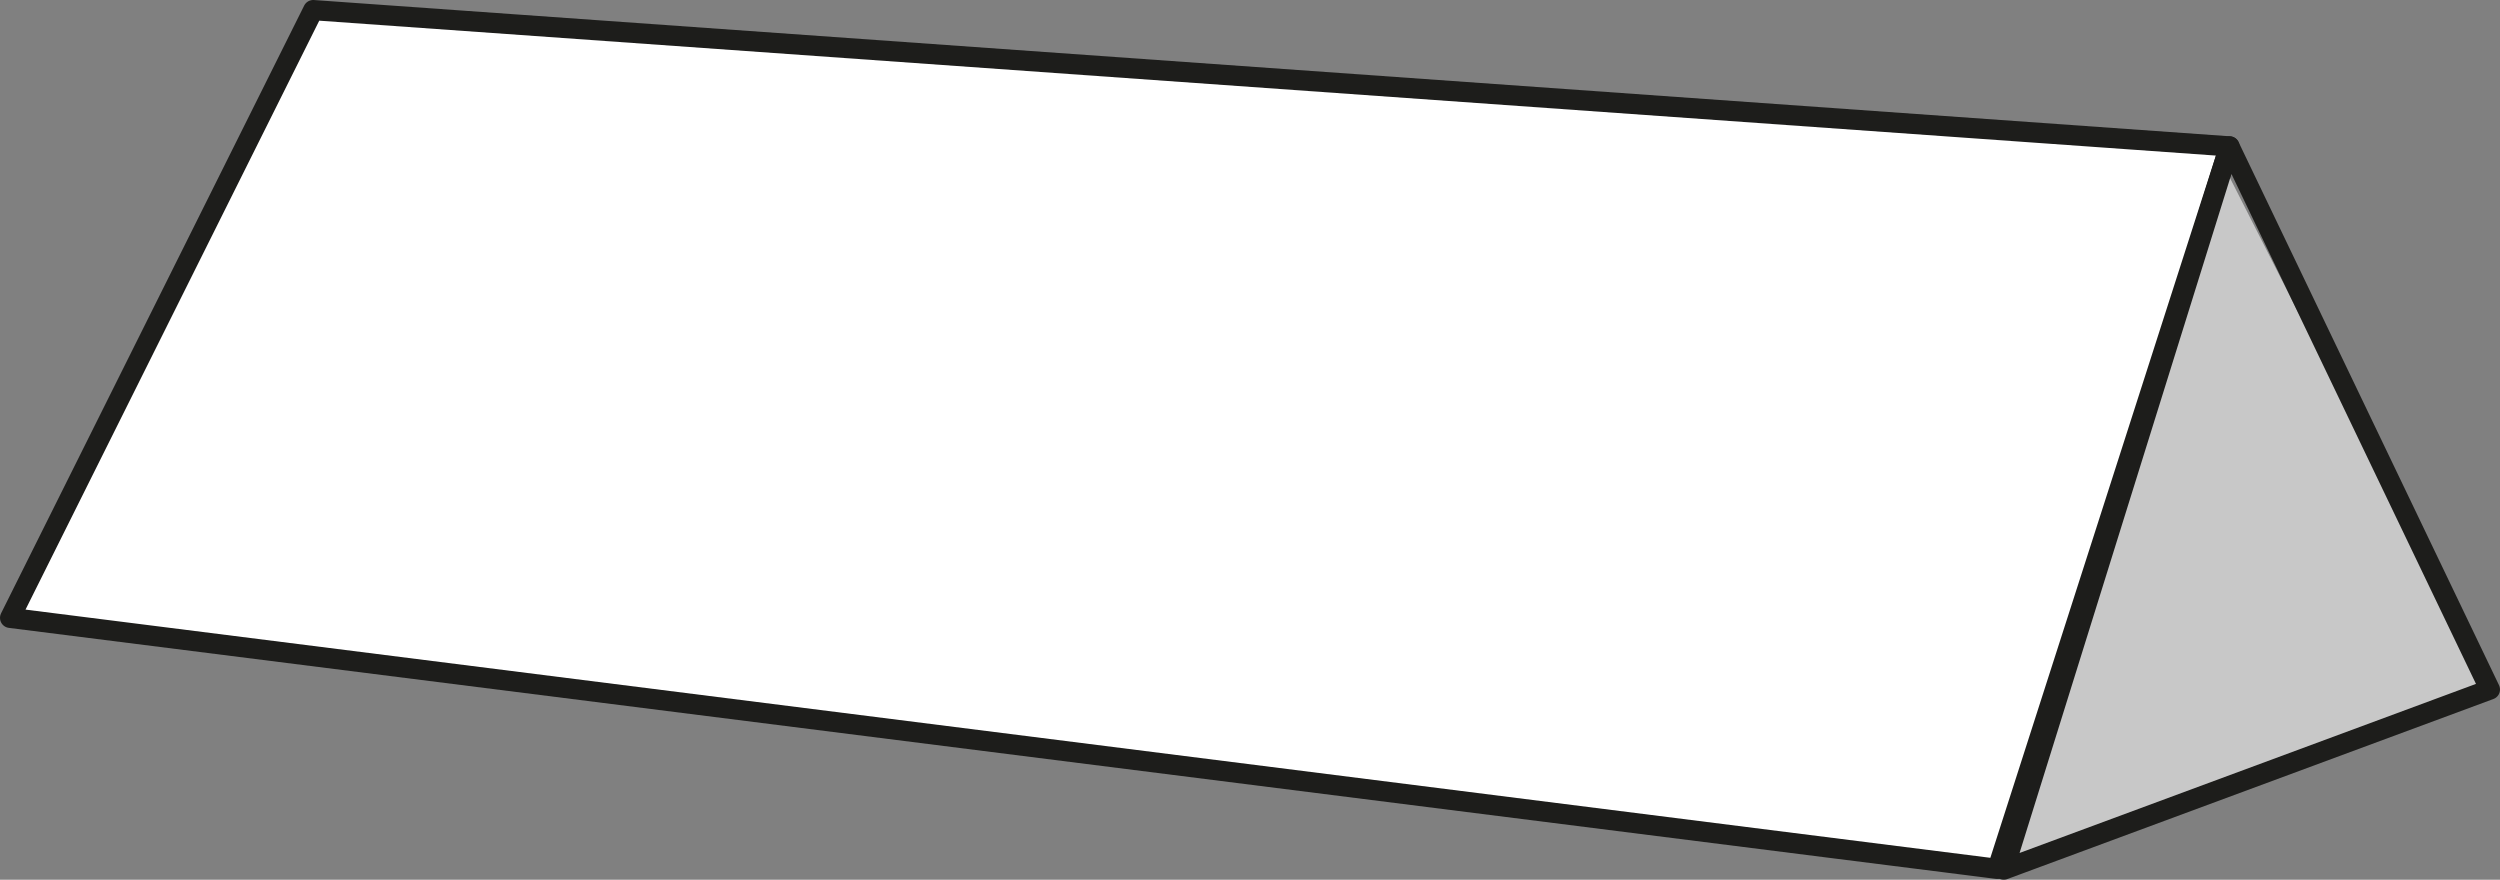 <?xml version="1.0" encoding="UTF-8"?>
<svg xmlns="http://www.w3.org/2000/svg" id="Laag_2" viewBox="0 0 247.27 87.01">
  <rect x="0" y="0" width="247.27" height="87.01" fill="#808080" stroke="none"/>
  <defs>
    <style>.cls-1{fill:#c8c8c8;}.cls-2{fill:#fff;}.cls-2,.cls-3{stroke:#1d1d1b;stroke-linecap:round;stroke-linejoin:round;stroke-width:2px;}.cls-3{fill:none;}</style>
  </defs>
  <g id="vouwkalender">
    <g>
      <polygon class="cls-2" points="30.98 1 220.51 14.48 197.56 85.94 1 61.11 30.98 1"></polygon>
      <polygon class="cls-1" points="198.08 86.15 246.27 68.2 220.51 17.5 198.08 86.15"></polygon>
      <polygon class="cls-3" points="198.19 86.01 246.27 68.2 220.51 14.48 198.19 86.01"></polygon>
    </g>
  </g>
</svg>
